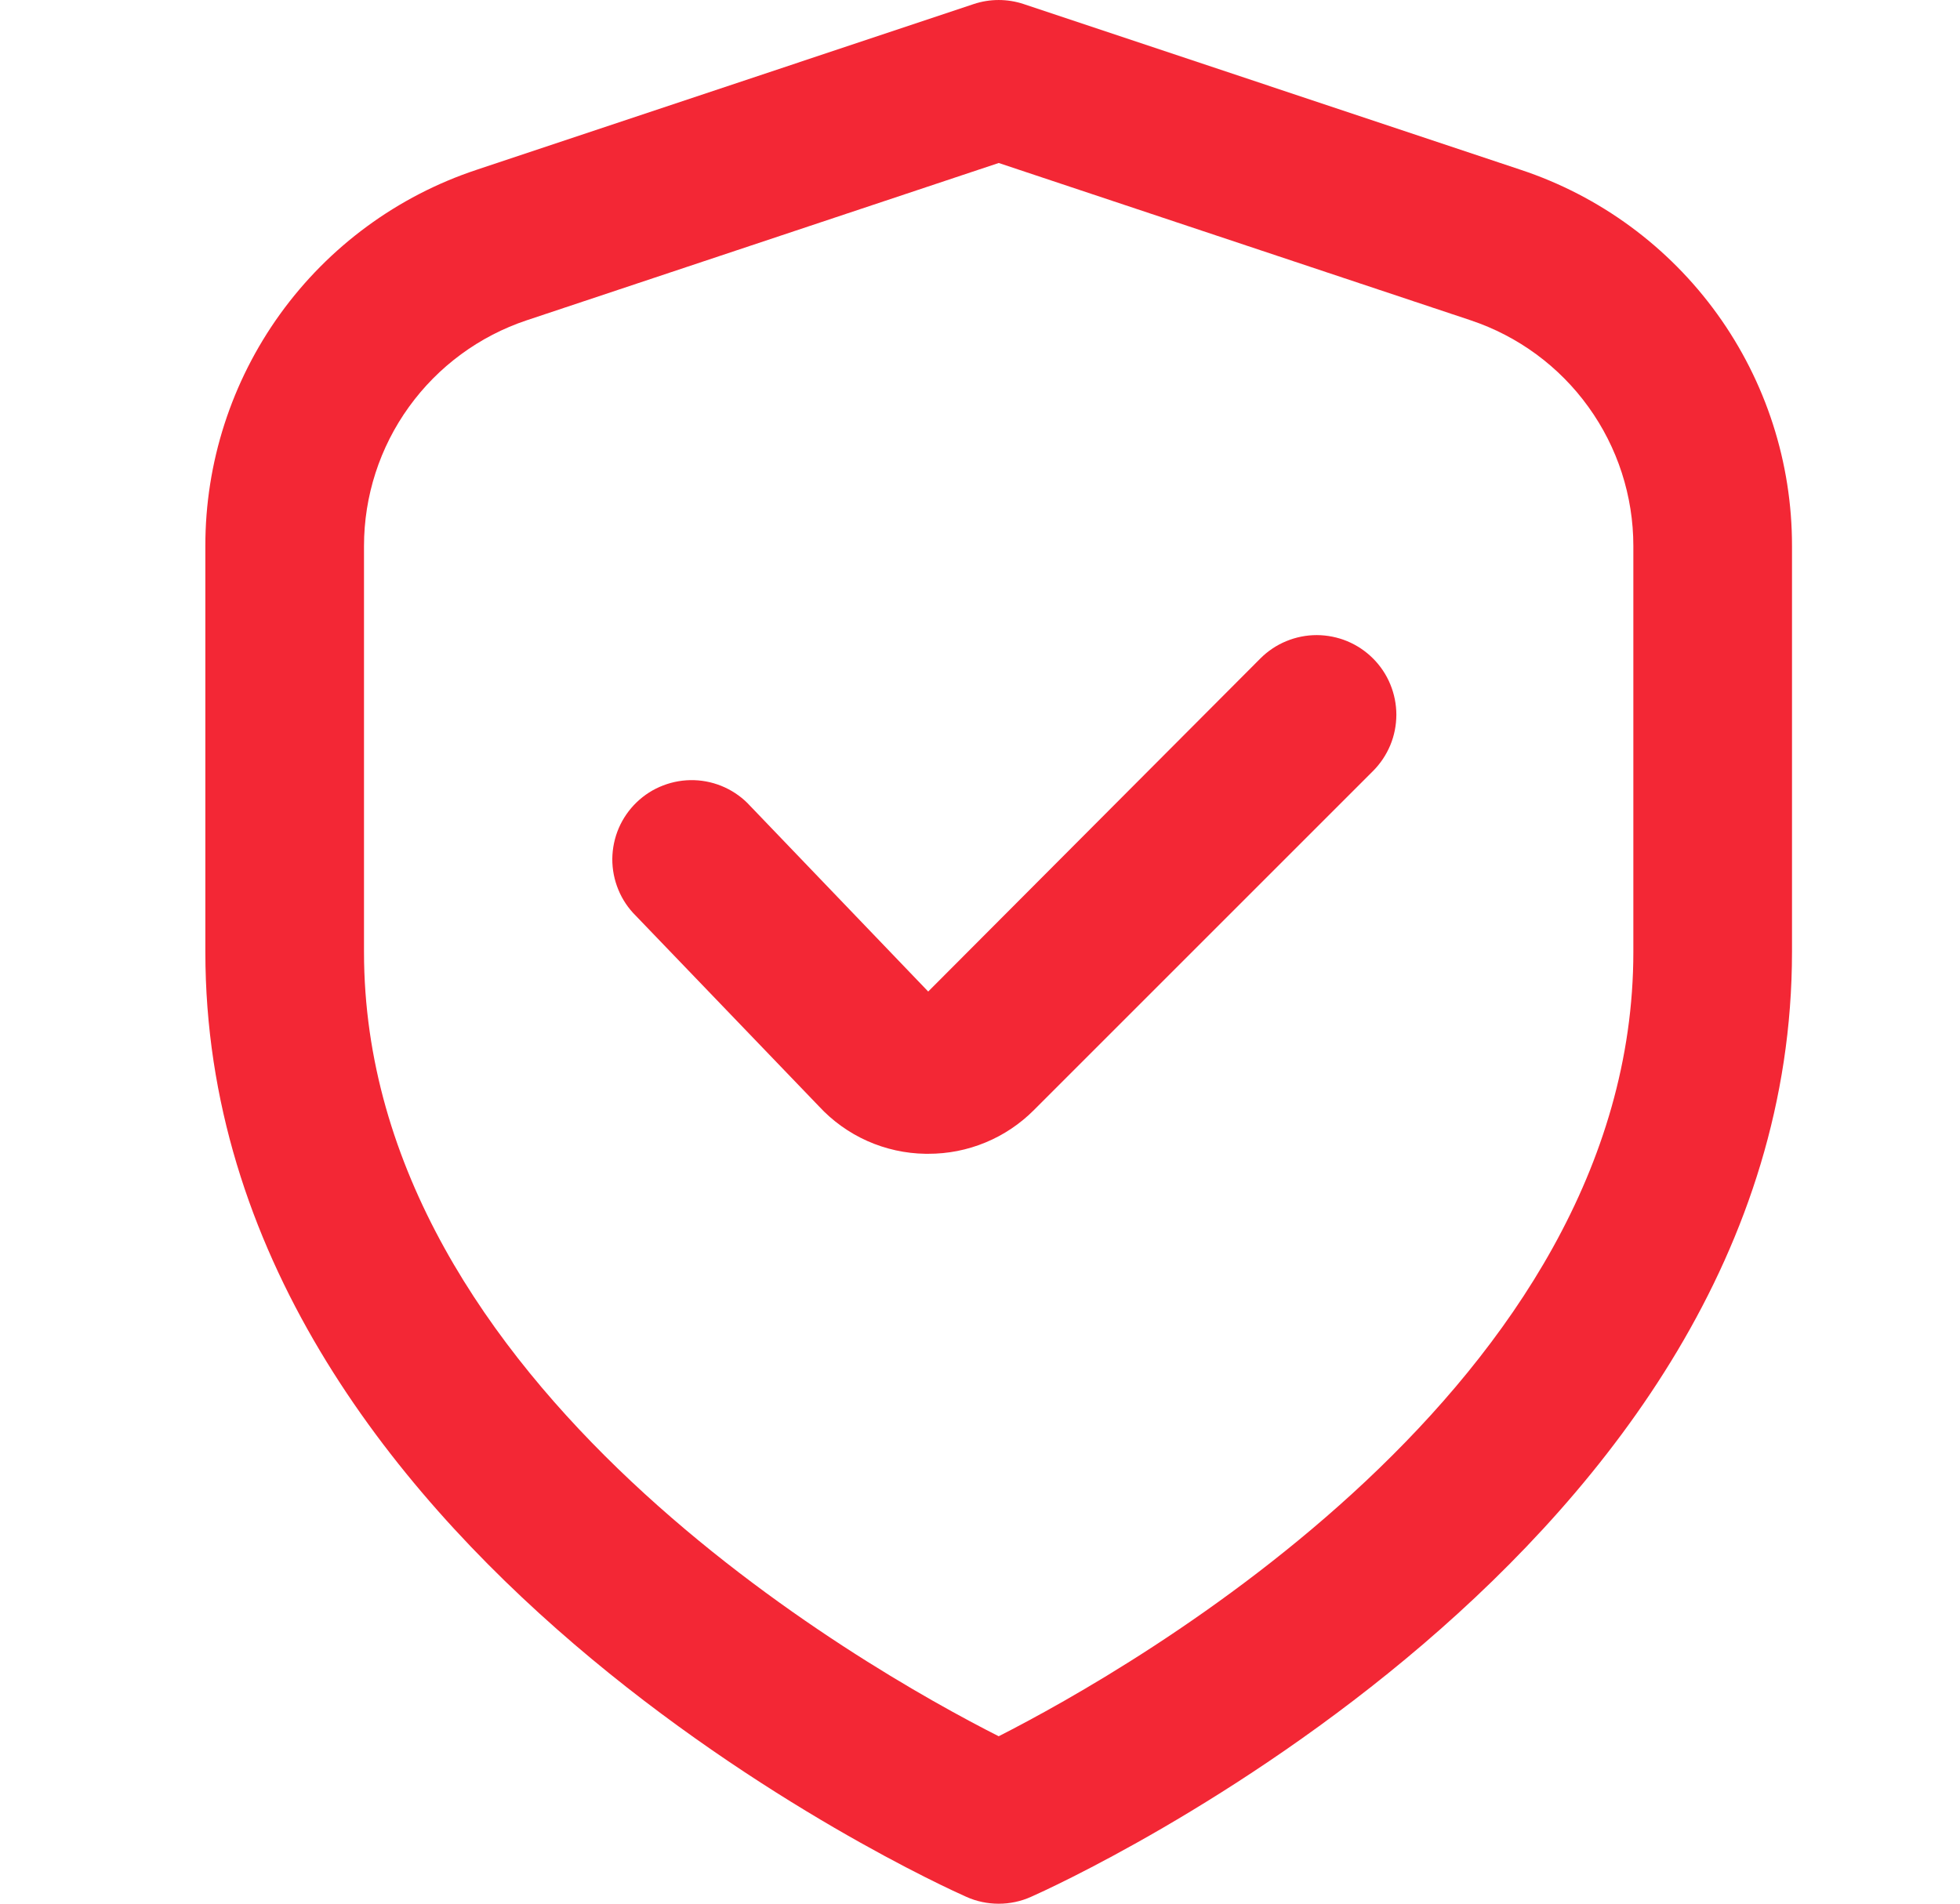<svg width="35" height="34" viewBox="0 0 35 34" fill="none" xmlns="http://www.w3.org/2000/svg">
<g clip-path="url(#clip0_1567_1263)">
<path d="M27.157 3.033L18.281 0.073C17.991 -0.024 17.676 -0.024 17.386 0.073L8.51 3.033C7.099 3.501 5.872 4.403 5.002 5.609C4.133 6.815 3.665 8.265 3.667 9.752V17.001C3.667 27.715 16.7 33.633 17.258 33.879C17.439 33.96 17.635 34.001 17.834 34.001C18.032 34.001 18.228 33.96 18.409 33.879C18.967 33.633 32 27.715 32 17.001V9.752C32.002 8.265 31.534 6.815 30.665 5.609C29.795 4.403 28.568 3.501 27.157 3.033ZM29.167 17.001C29.167 24.729 20.215 29.798 17.834 31.01C15.449 29.802 6.5 24.749 6.5 17.001V9.752C6.5 8.86 6.781 7.99 7.303 7.267C7.825 6.543 8.561 6.002 9.407 5.72L17.834 2.911L26.26 5.72C27.106 6.002 27.843 6.543 28.364 7.267C28.886 7.99 29.167 8.86 29.167 9.752V17.001Z" fill="#F32735"/>
<path d="M22.508 11.759L16.575 17.709L13.396 14.394C13.269 14.254 13.114 14.142 12.943 14.063C12.771 13.984 12.585 13.94 12.396 13.934C12.207 13.928 12.019 13.96 11.843 14.028C11.666 14.095 11.505 14.198 11.369 14.329C11.233 14.46 11.124 14.617 11.049 14.791C10.975 14.964 10.936 15.151 10.934 15.34C10.933 15.529 10.97 15.717 11.042 15.891C11.114 16.066 11.22 16.224 11.355 16.357L14.622 19.757C14.865 20.02 15.16 20.232 15.487 20.378C15.815 20.524 16.169 20.602 16.527 20.607H16.574C16.925 20.608 17.273 20.54 17.598 20.405C17.923 20.271 18.217 20.073 18.465 19.824L24.517 13.772C24.649 13.64 24.754 13.483 24.826 13.311C24.898 13.139 24.934 12.954 24.935 12.767C24.935 12.58 24.898 12.395 24.827 12.223C24.756 12.05 24.651 11.893 24.519 11.761C24.387 11.629 24.231 11.524 24.058 11.452C23.886 11.381 23.701 11.344 23.514 11.343C23.327 11.343 23.142 11.38 22.97 11.451C22.797 11.522 22.64 11.627 22.508 11.759Z" fill="#F32735"/>
</g>
<defs>
<clipPath id="clip0_1567_1263">
<rect width="34" height="34" fill="white" transform="translate(0.833)"/>
</clipPath>
</defs>
</svg>
